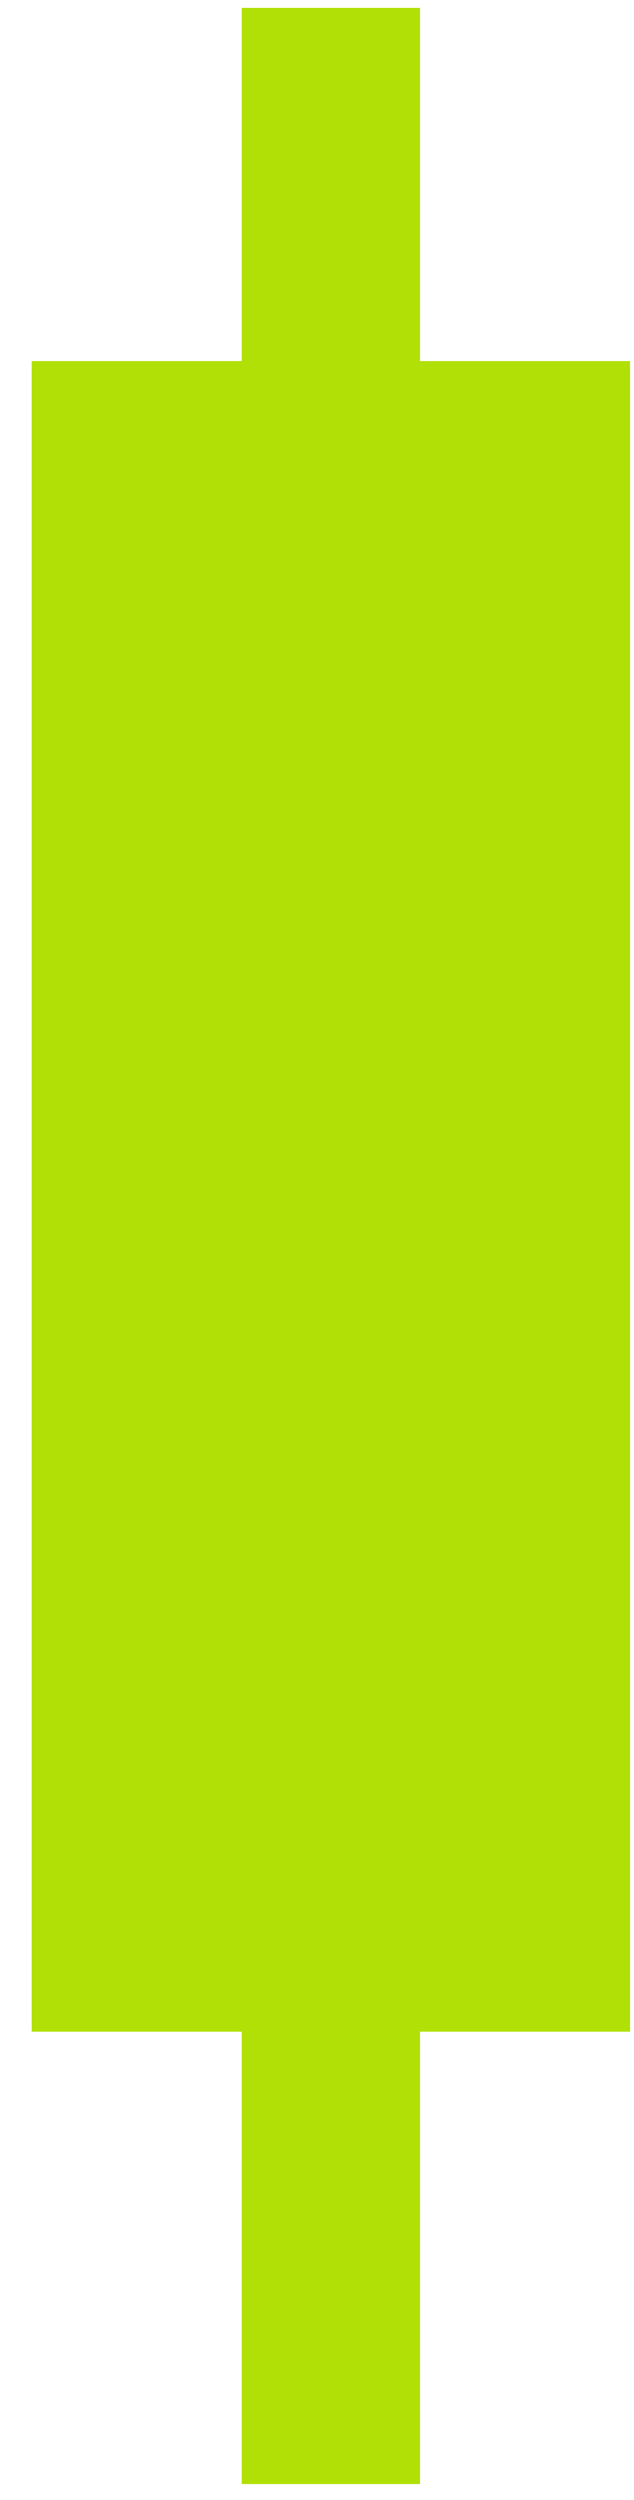 <?xml version="1.0" encoding="UTF-8"?> <svg xmlns="http://www.w3.org/2000/svg" width="16" height="63" viewBox="0 0 16 63" fill="none"><path d="M15.9 9.1H0.8V51.2H15.9V9.1Z" fill="#B0E006"></path><path d="M10.6 0.199H6.1V13.099H10.6V0.199Z" fill="#B0E006"></path><path d="M10.6 46H6.1V62.6H10.6V46Z" fill="#B0E006"></path></svg> 